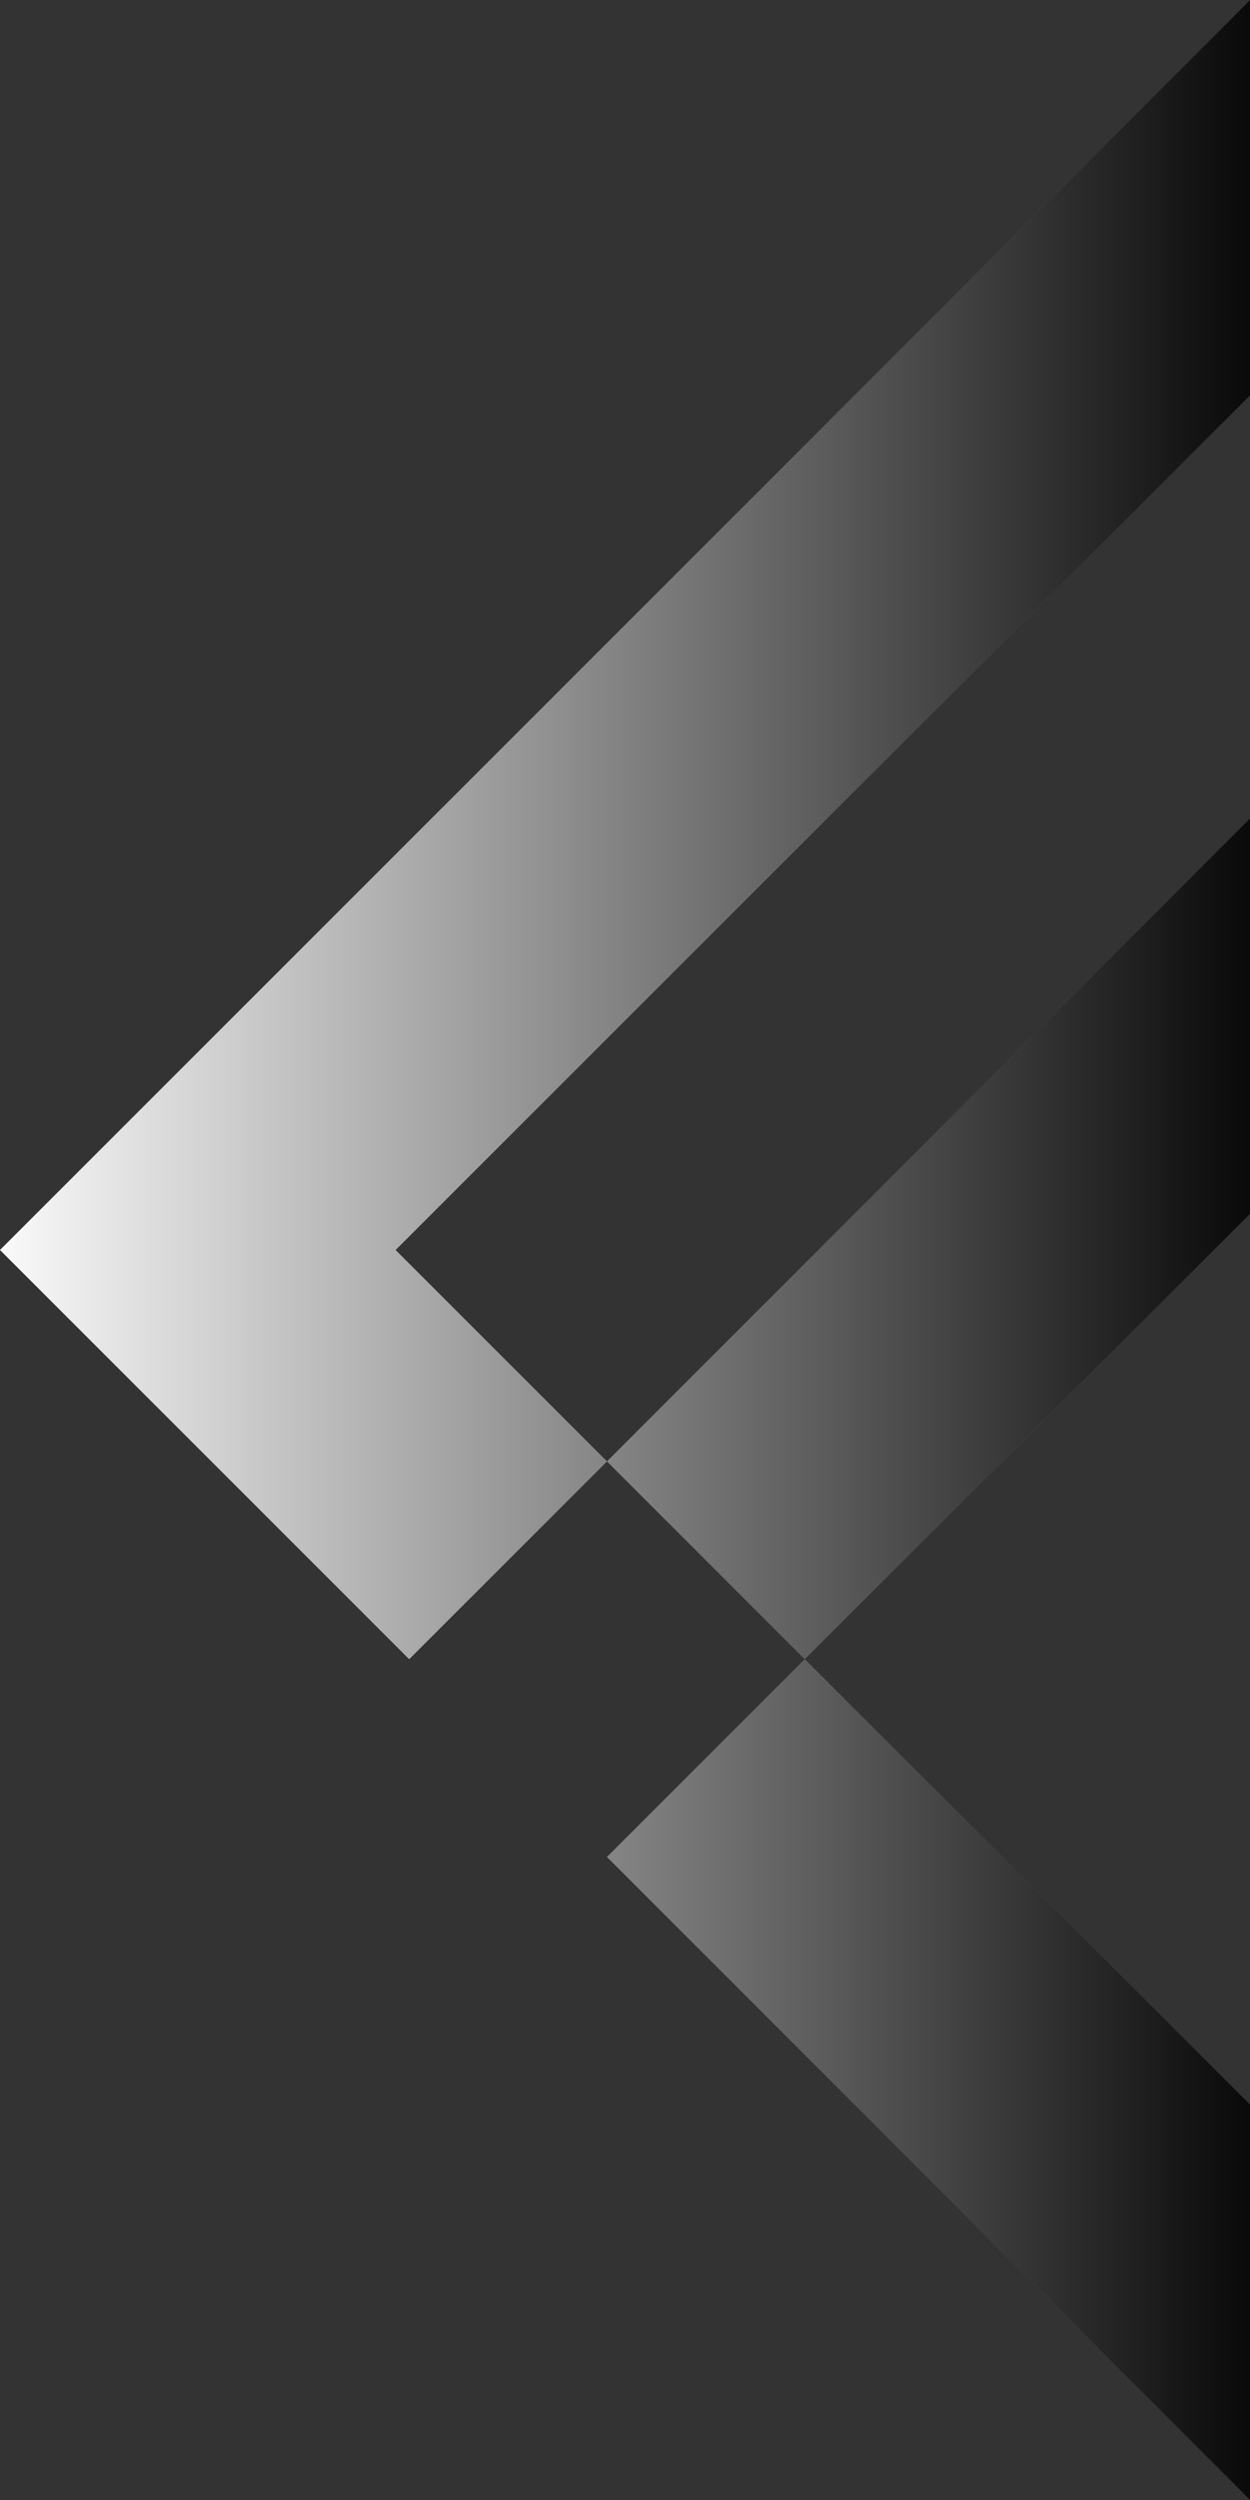 <svg xmlns="http://www.w3.org/2000/svg" xmlns:xlink="http://www.w3.org/1999/xlink" viewBox="0 0 44.05 88.1"><rect x="0" y="0" width="44.05" height="88.1" fill="#333333" stroke="none"/><defs><style>.cls-1{isolation:isolate;}.cls-2{fill:#445f81;}.cls-3{mix-blend-mode:multiply;}.cls-4{fill:url(#名称未設定グラデーション_2);}</style><linearGradient id="名称未設定グラデーション_2" x1="-0.96" y1="44.05" x2="45.8" y2="44.05" gradientUnits="userSpaceOnUse"><stop offset="0" stop-color="#fff"/><stop offset="1"/></linearGradient></defs><g class="cls-1"><g id="レイヤー_2" data-name="レイヤー 2"><g id="レイヤー_1-2" data-name="レイヤー 1"><polygon class="cls-2" points="44.05 88.1 44.05 88.1 44.05 74.16 44.05 74.16 28.36 58.47 21.39 65.44 44.05 88.1"/><polygon class="cls-2" points="44.05 13.94 44.05 13.94 44.05 0 44.05 0 0 44.05 14.42 58.47 21.39 51.5 13.94 44.05 44.05 13.94"/><polygon class="cls-2" points="44.05 42.78 44.05 42.78 44.05 28.84 44.05 28.84 21.39 51.5 28.36 58.47 44.05 42.78"/><g class="cls-3"><polygon class="cls-4" points="44.05 88.1 44.05 88.1 44.05 74.16 44.05 74.16 28.36 58.47 21.39 65.44 44.05 88.1"/><polygon class="cls-4" points="44.05 13.94 44.05 13.94 44.05 0 44.05 0 0 44.05 14.42 58.47 21.39 51.5 13.94 44.05 44.05 13.94"/><polygon class="cls-4" points="44.05 42.78 44.05 42.78 44.05 28.84 44.05 28.84 21.39 51.5 28.36 58.47 44.05 42.78"/></g></g></g></g></svg>